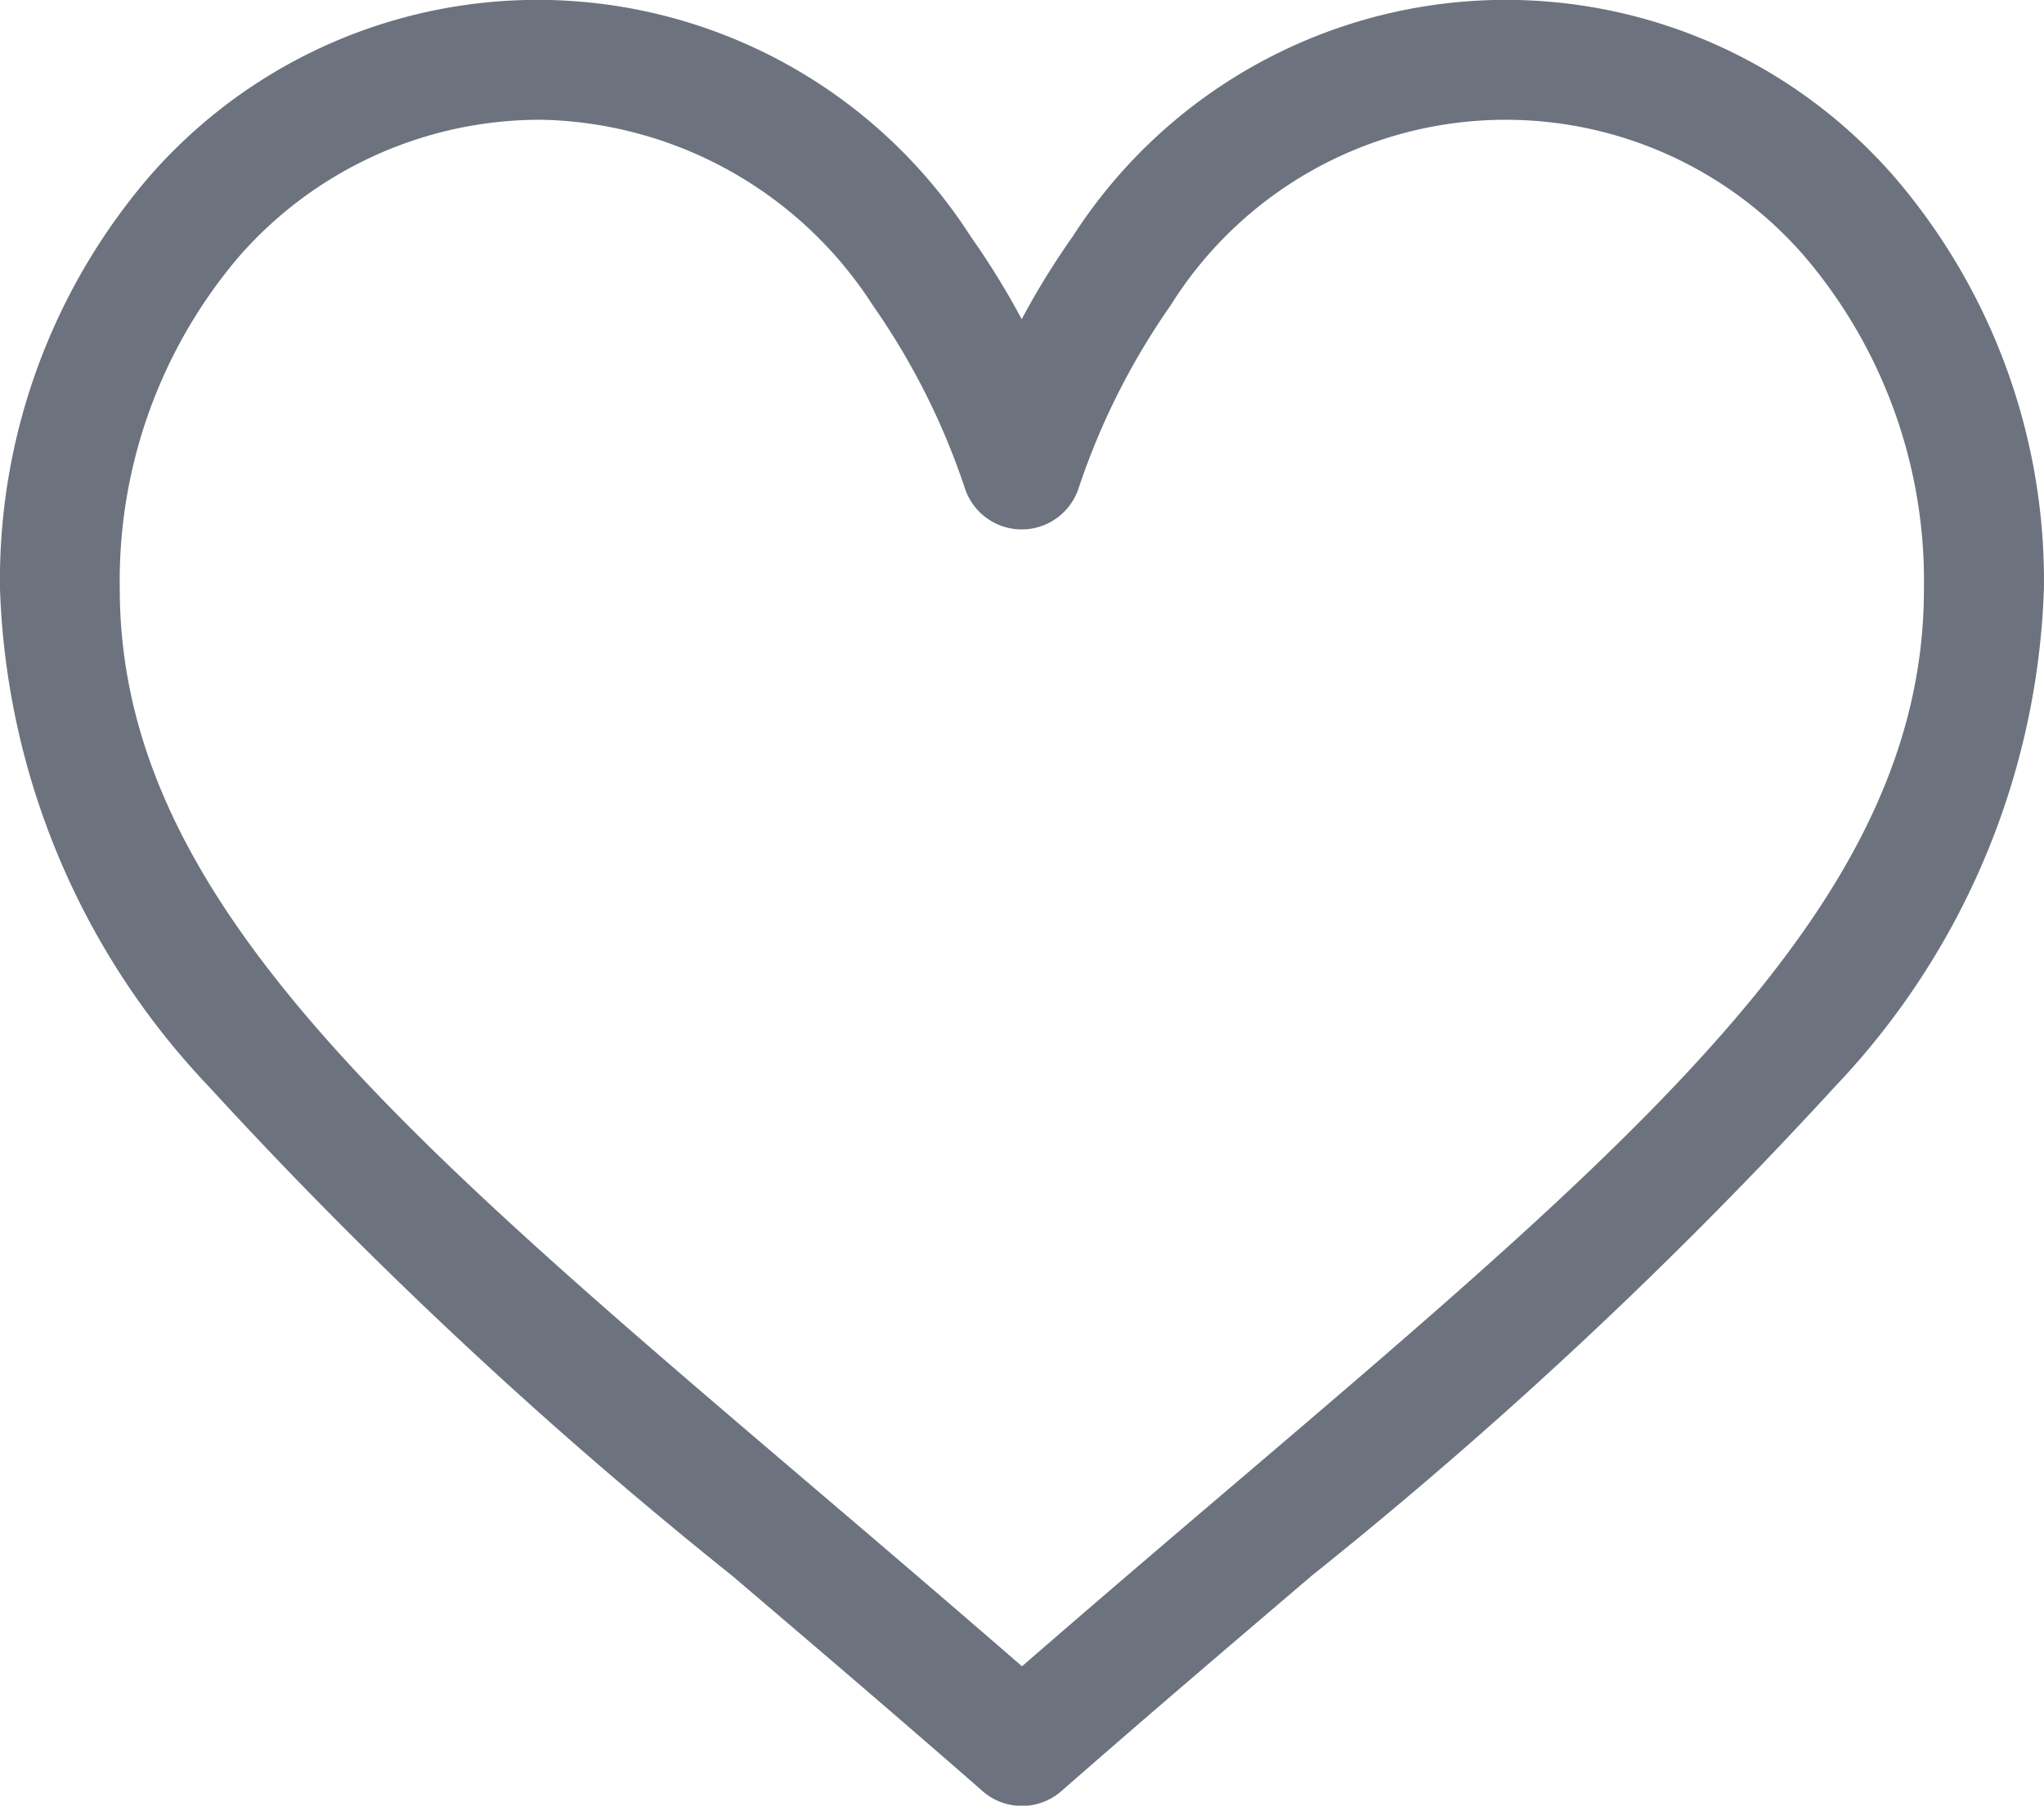 <svg xmlns="http://www.w3.org/2000/svg" width="27.594" height="24.378" viewBox="0 0 27.594 24.378">
  <g id="like_1_" data-name="like (1)" transform="translate(0 -29.836)">
    <g id="Group_391" data-name="Group 391" transform="translate(0 29.836)">
      <path id="Path_839" data-name="Path 839" d="M25.58,32.231a6.95,6.95,0,0,0-11.1.8,10.581,10.581,0,0,0-.687,1.114,10.572,10.572,0,0,0-.687-1.114,6.95,6.95,0,0,0-11.1-.8A8.364,8.364,0,0,0,0,37.786a10.243,10.243,0,0,0,2.821,6.721,62.8,62.8,0,0,0,7.06,6.6c1.068.91,2.172,1.851,3.348,2.879l.035.031a.808.808,0,0,0,1.065,0l.035-.031c1.176-1.029,2.28-1.969,3.348-2.88a62.8,62.8,0,0,0,7.06-6.6,10.243,10.243,0,0,0,2.821-6.721A8.364,8.364,0,0,0,25.58,32.231ZM16.664,49.872c-.921.784-1.868,1.592-2.867,2.46-1-.868-1.946-1.676-2.867-2.46-5.608-4.779-9.313-7.936-9.313-12.086A6.75,6.75,0,0,1,3.226,33.3a5.4,5.4,0,0,1,4.1-1.847,5.45,5.45,0,0,1,4.461,2.511,9.584,9.584,0,0,1,1.238,2.461.808.808,0,0,0,1.537,0A9.585,9.585,0,0,1,15.8,33.964a5.336,5.336,0,0,1,8.564-.664,6.75,6.75,0,0,1,1.609,4.486C25.977,41.936,22.272,45.093,16.664,49.872Z" transform="translate(0 -29.836)" fill="#6c737e"/>
    </g>
  </g>
</svg>
